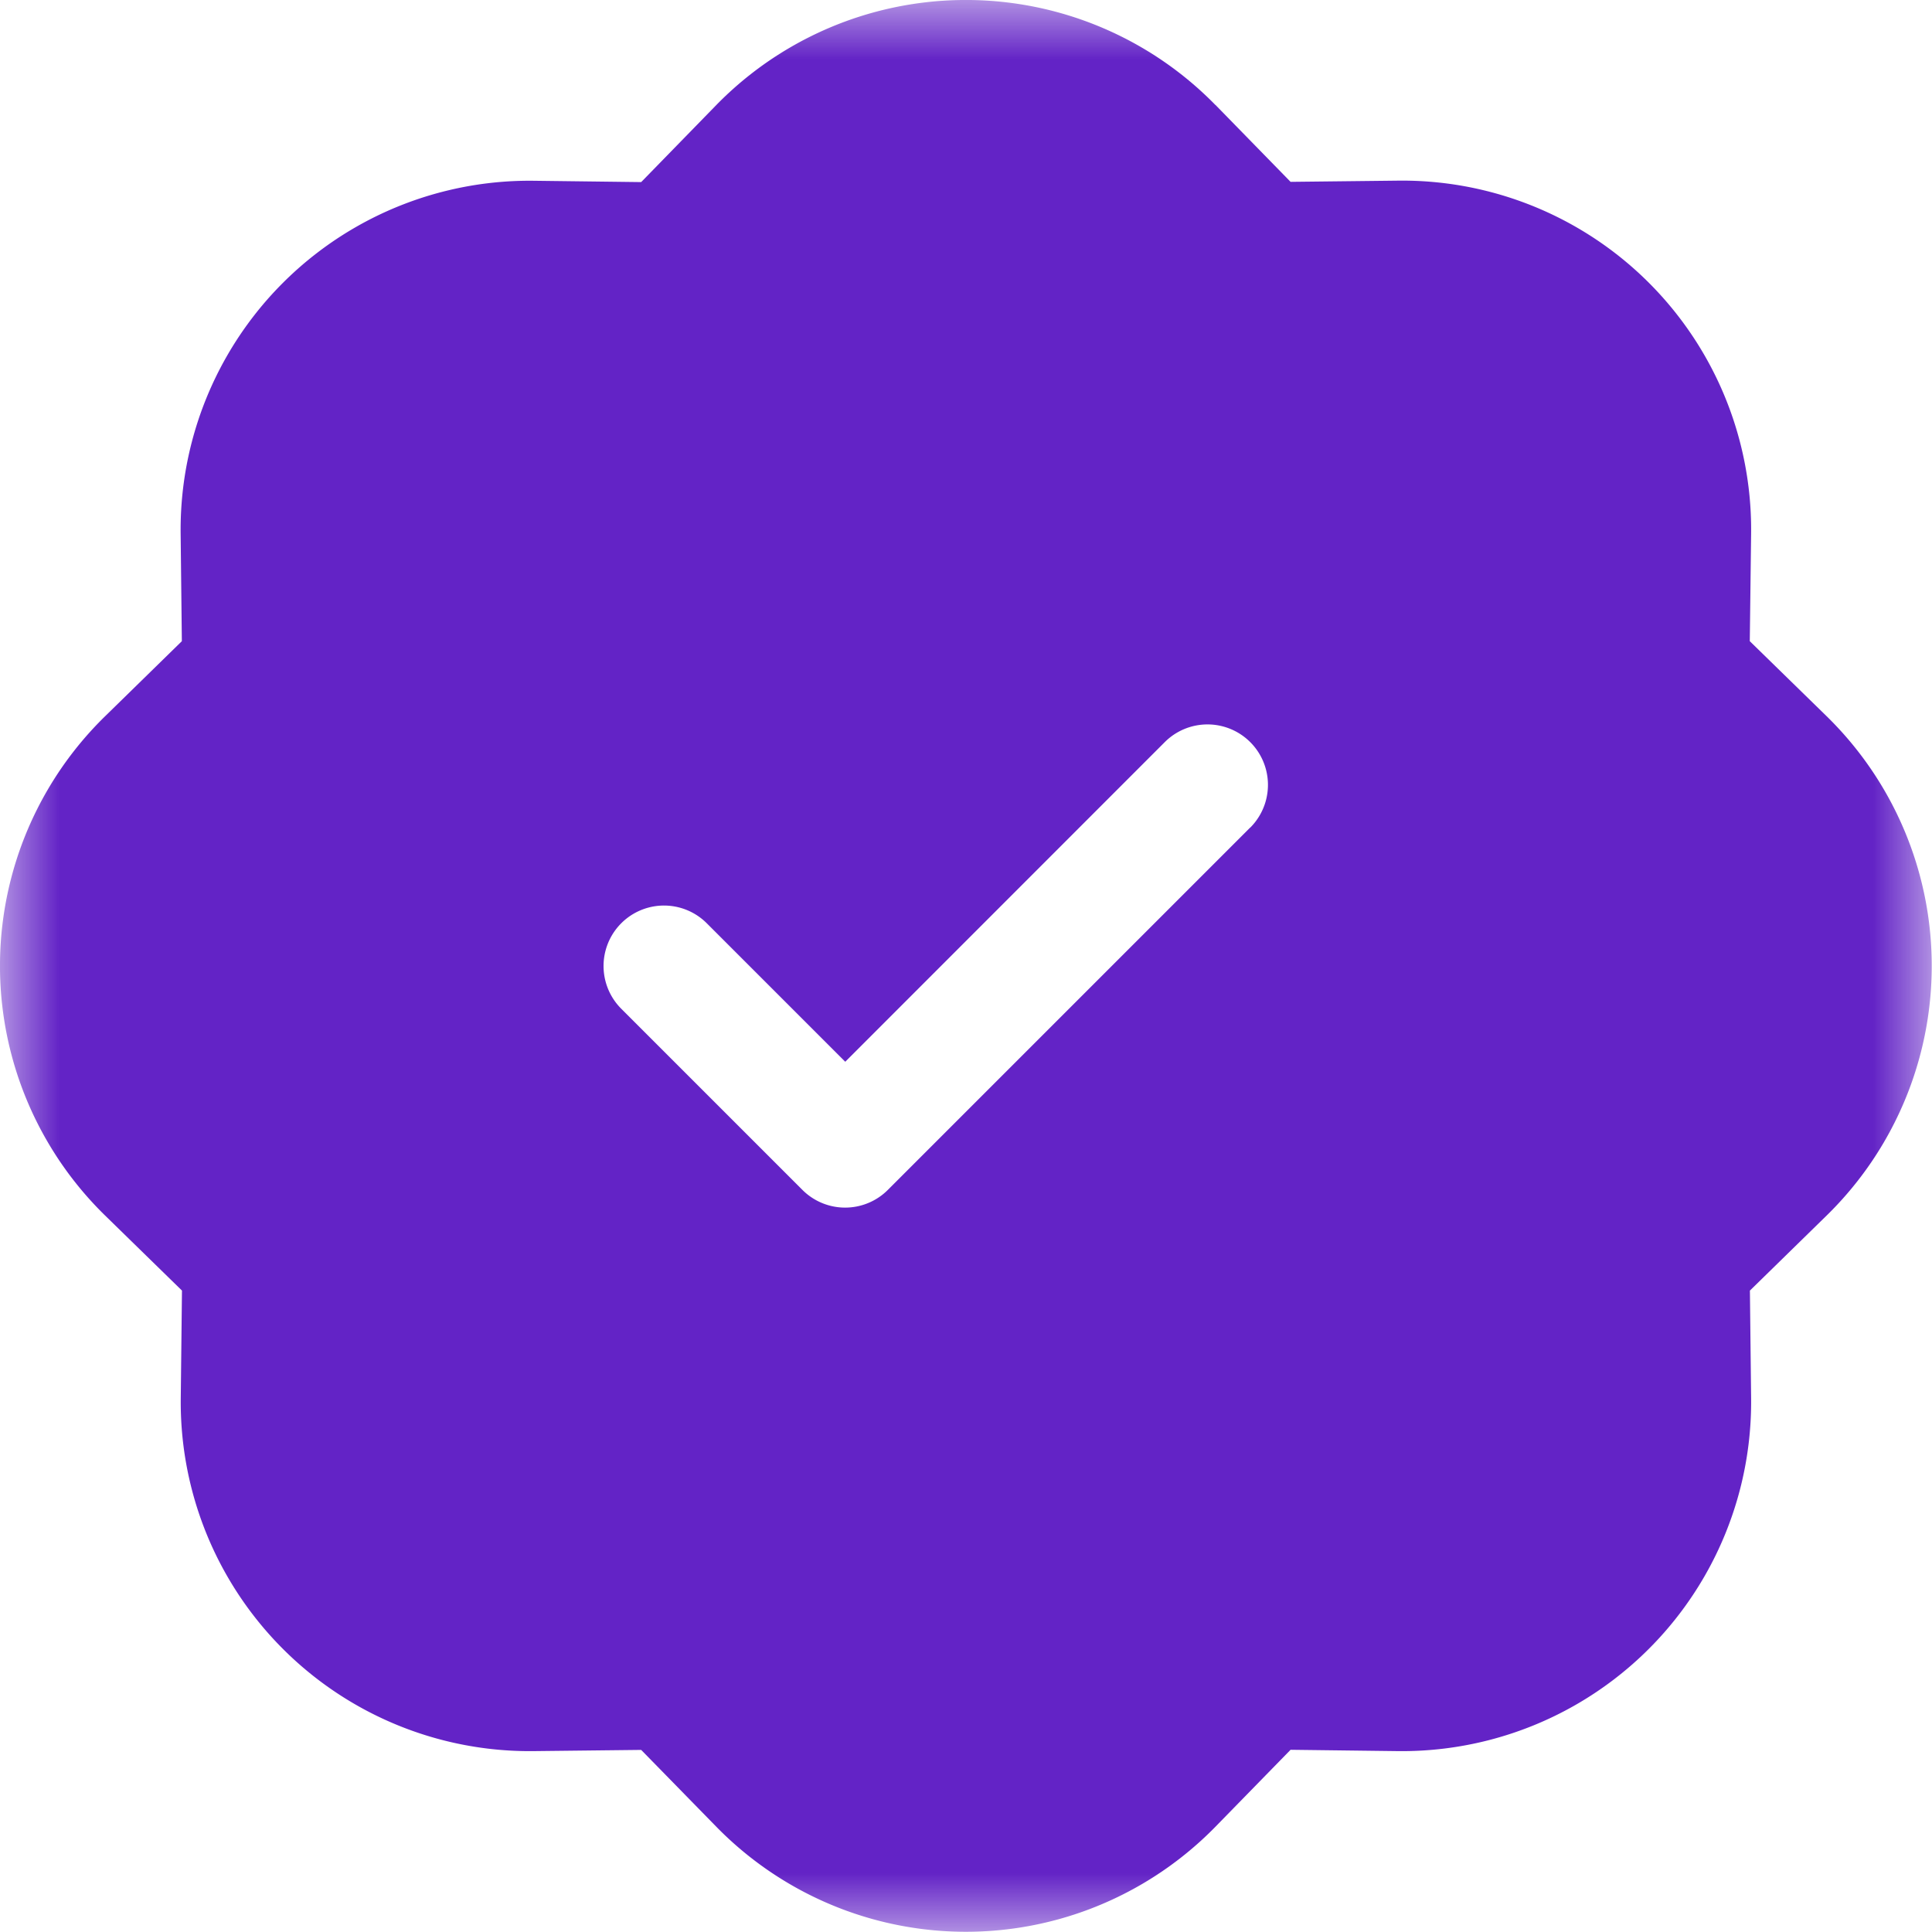 <svg xmlns="http://www.w3.org/2000/svg" width="16" height="16" fill="none"><g clip-path="url(#a)"><mask id="b" width="16" height="16" x="0" y="0" maskUnits="userSpaceOnUse" style="mask-type:luminance"><path fill="#fff" d="M16 0H0v16h16V0Z"/></mask><g mask="url(#b)"><path fill="#6323C6" d="M10.066.87a2.89 2.89 0 0 0-4.134 0l-.622.638-.89-.011A2.89 2.89 0 0 0 1.496 4.42l.01.89-.636.622a2.89 2.89 0 0 0 0 4.134l.637.622-.01.89a2.89 2.89 0 0 0 2.923 2.924l.89-.01.622.636a2.89 2.89 0 0 0 4.134 0l.622-.637.89.011a2.892 2.892 0 0 0 2.924-2.924l-.01-.89.636-.622a2.891 2.891 0 0 0 0-4.134l-.637-.622.011-.89a2.89 2.89 0 0 0-2.924-2.924l-.89.01-.622-.637Zm.287 5.984-3 3a.5.5 0 0 1-.708 0l-1.5-1.5a.5.5 0 1 1 .708-.708L7 8.793l2.646-2.647a.5.5 0 1 1 .708.708Z"/></g></g><defs><clipPath id="a"><path fill="#fff" d="M0 0h16v16H0z"/></clipPath></defs></svg>